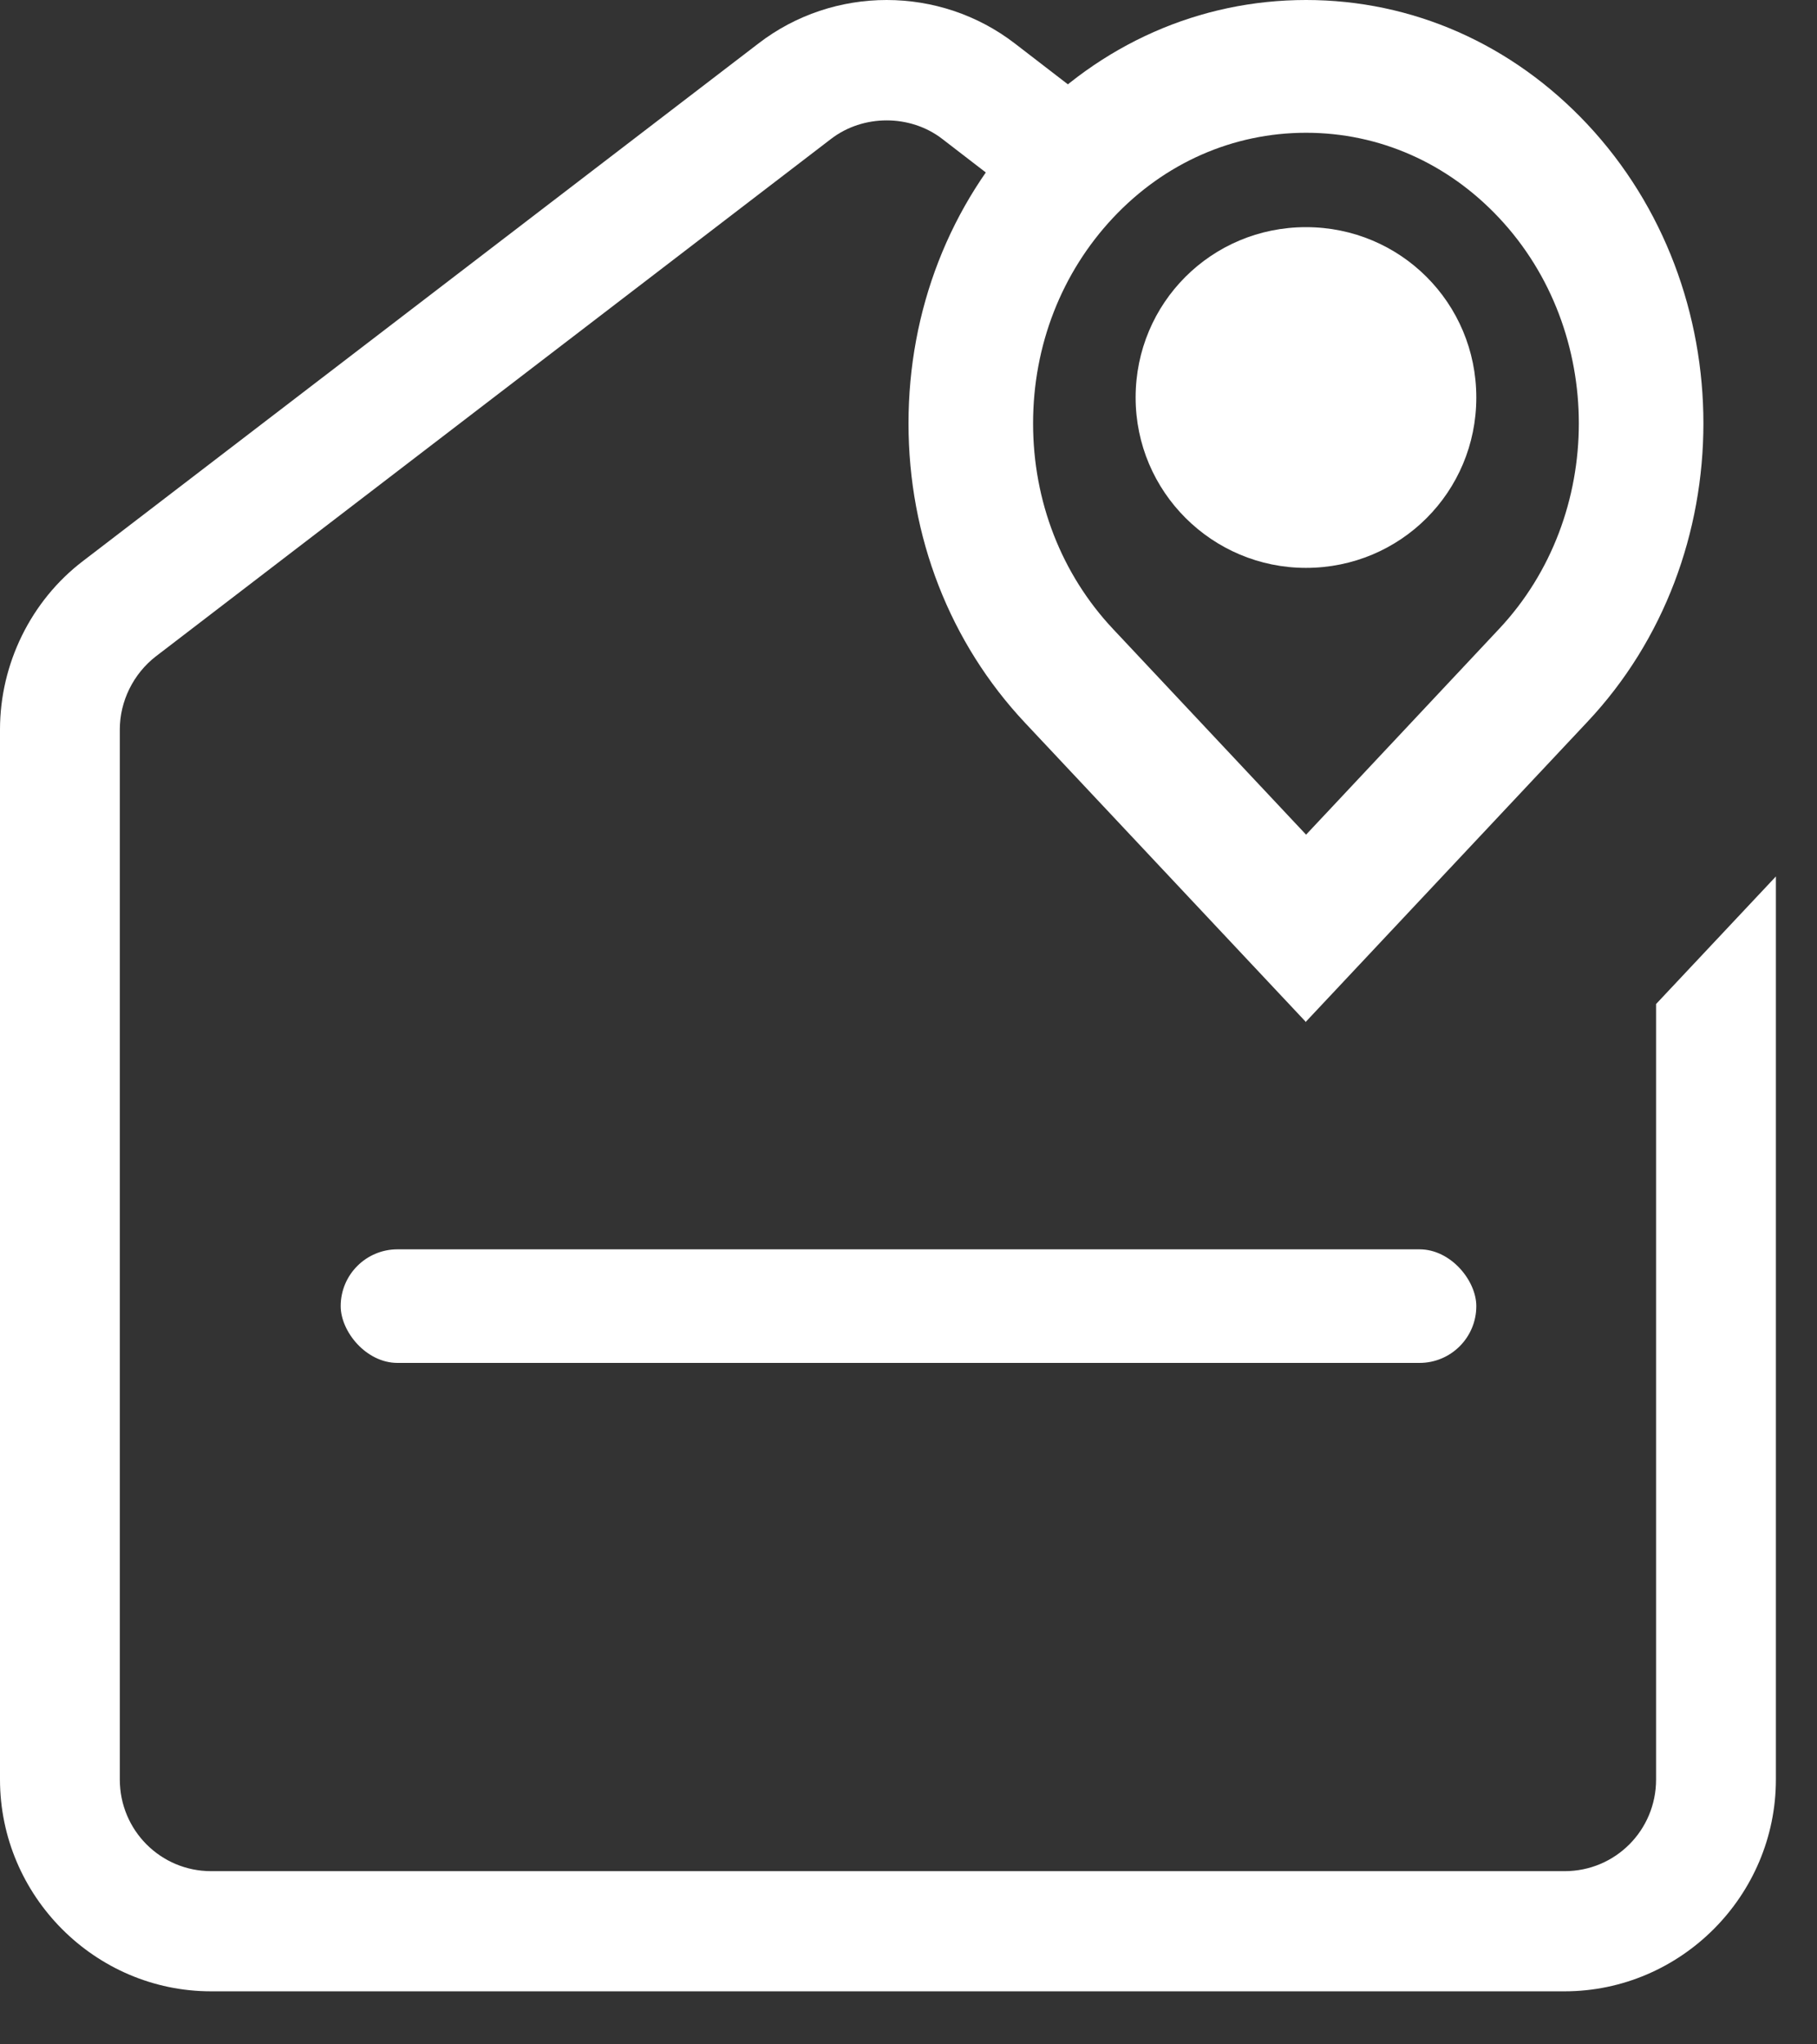 <?xml version="1.0" encoding="UTF-8"?>
<svg xmlns="http://www.w3.org/2000/svg" width="16" height="18" viewBox="0 0 16 18" fill="none">
  <rect x="0" y="0" width="16" height="18" fill="#333333" stroke="none"/>
  <path d="M11.501 9L9.026 6.364C8.364 5.659 8 4.725 8 3.728C8 2.731 8.364 1.797 9.026 1.092C9.688 0.387 10.564 0 11.501 0C12.437 0 13.314 0.387 13.976 1.092C15.341 2.547 15.341 4.91 13.976 6.358L11.501 8.994V9ZM13.2 1.918C12.747 1.435 12.145 1.169 11.501 1.169C10.857 1.169 10.254 1.435 9.801 1.918C9.348 2.401 9.097 3.042 9.097 3.728C9.097 4.414 9.348 5.056 9.801 5.538L11.501 7.349L13.2 5.538C14.137 4.541 14.137 2.915 13.2 1.918Z" fill="white"></path>
  <path d="M6.677 0.384C7.34 -0.128 8.275 -0.128 8.938 0.384L9.83 1.071C9.591 1.332 9.395 1.627 9.232 1.943L8.297 1.223C8.156 1.114 7.981 1.06 7.808 1.06C7.634 1.06 7.46 1.114 7.318 1.223L1.37 5.781C1.175 5.933 1.055 6.173 1.055 6.423V15.668C1.055 16.115 1.414 16.475 1.859 16.475H13.778C14.224 16.475 14.583 16.115 14.583 15.668V8.84L15.638 7.717V15.668C15.638 16.693 14.8 17.532 13.778 17.533H1.859C0.837 17.533 0 16.693 0 15.668V6.423C0 5.846 0.272 5.29 0.729 4.941L6.677 0.384Z" fill="white"></path>
  <path d="M11.5 5C10.676 5 10 4.332 10 3.5C10 2.668 10.668 2 11.5 2C12.332 2 13 2.668 13 3.5C13 4.332 12.332 5 11.5 5Z" fill="white"></path>
  <rect x="3" y="11" width="10" height="1" rx="0.5" fill="white"></rect>
</svg>
